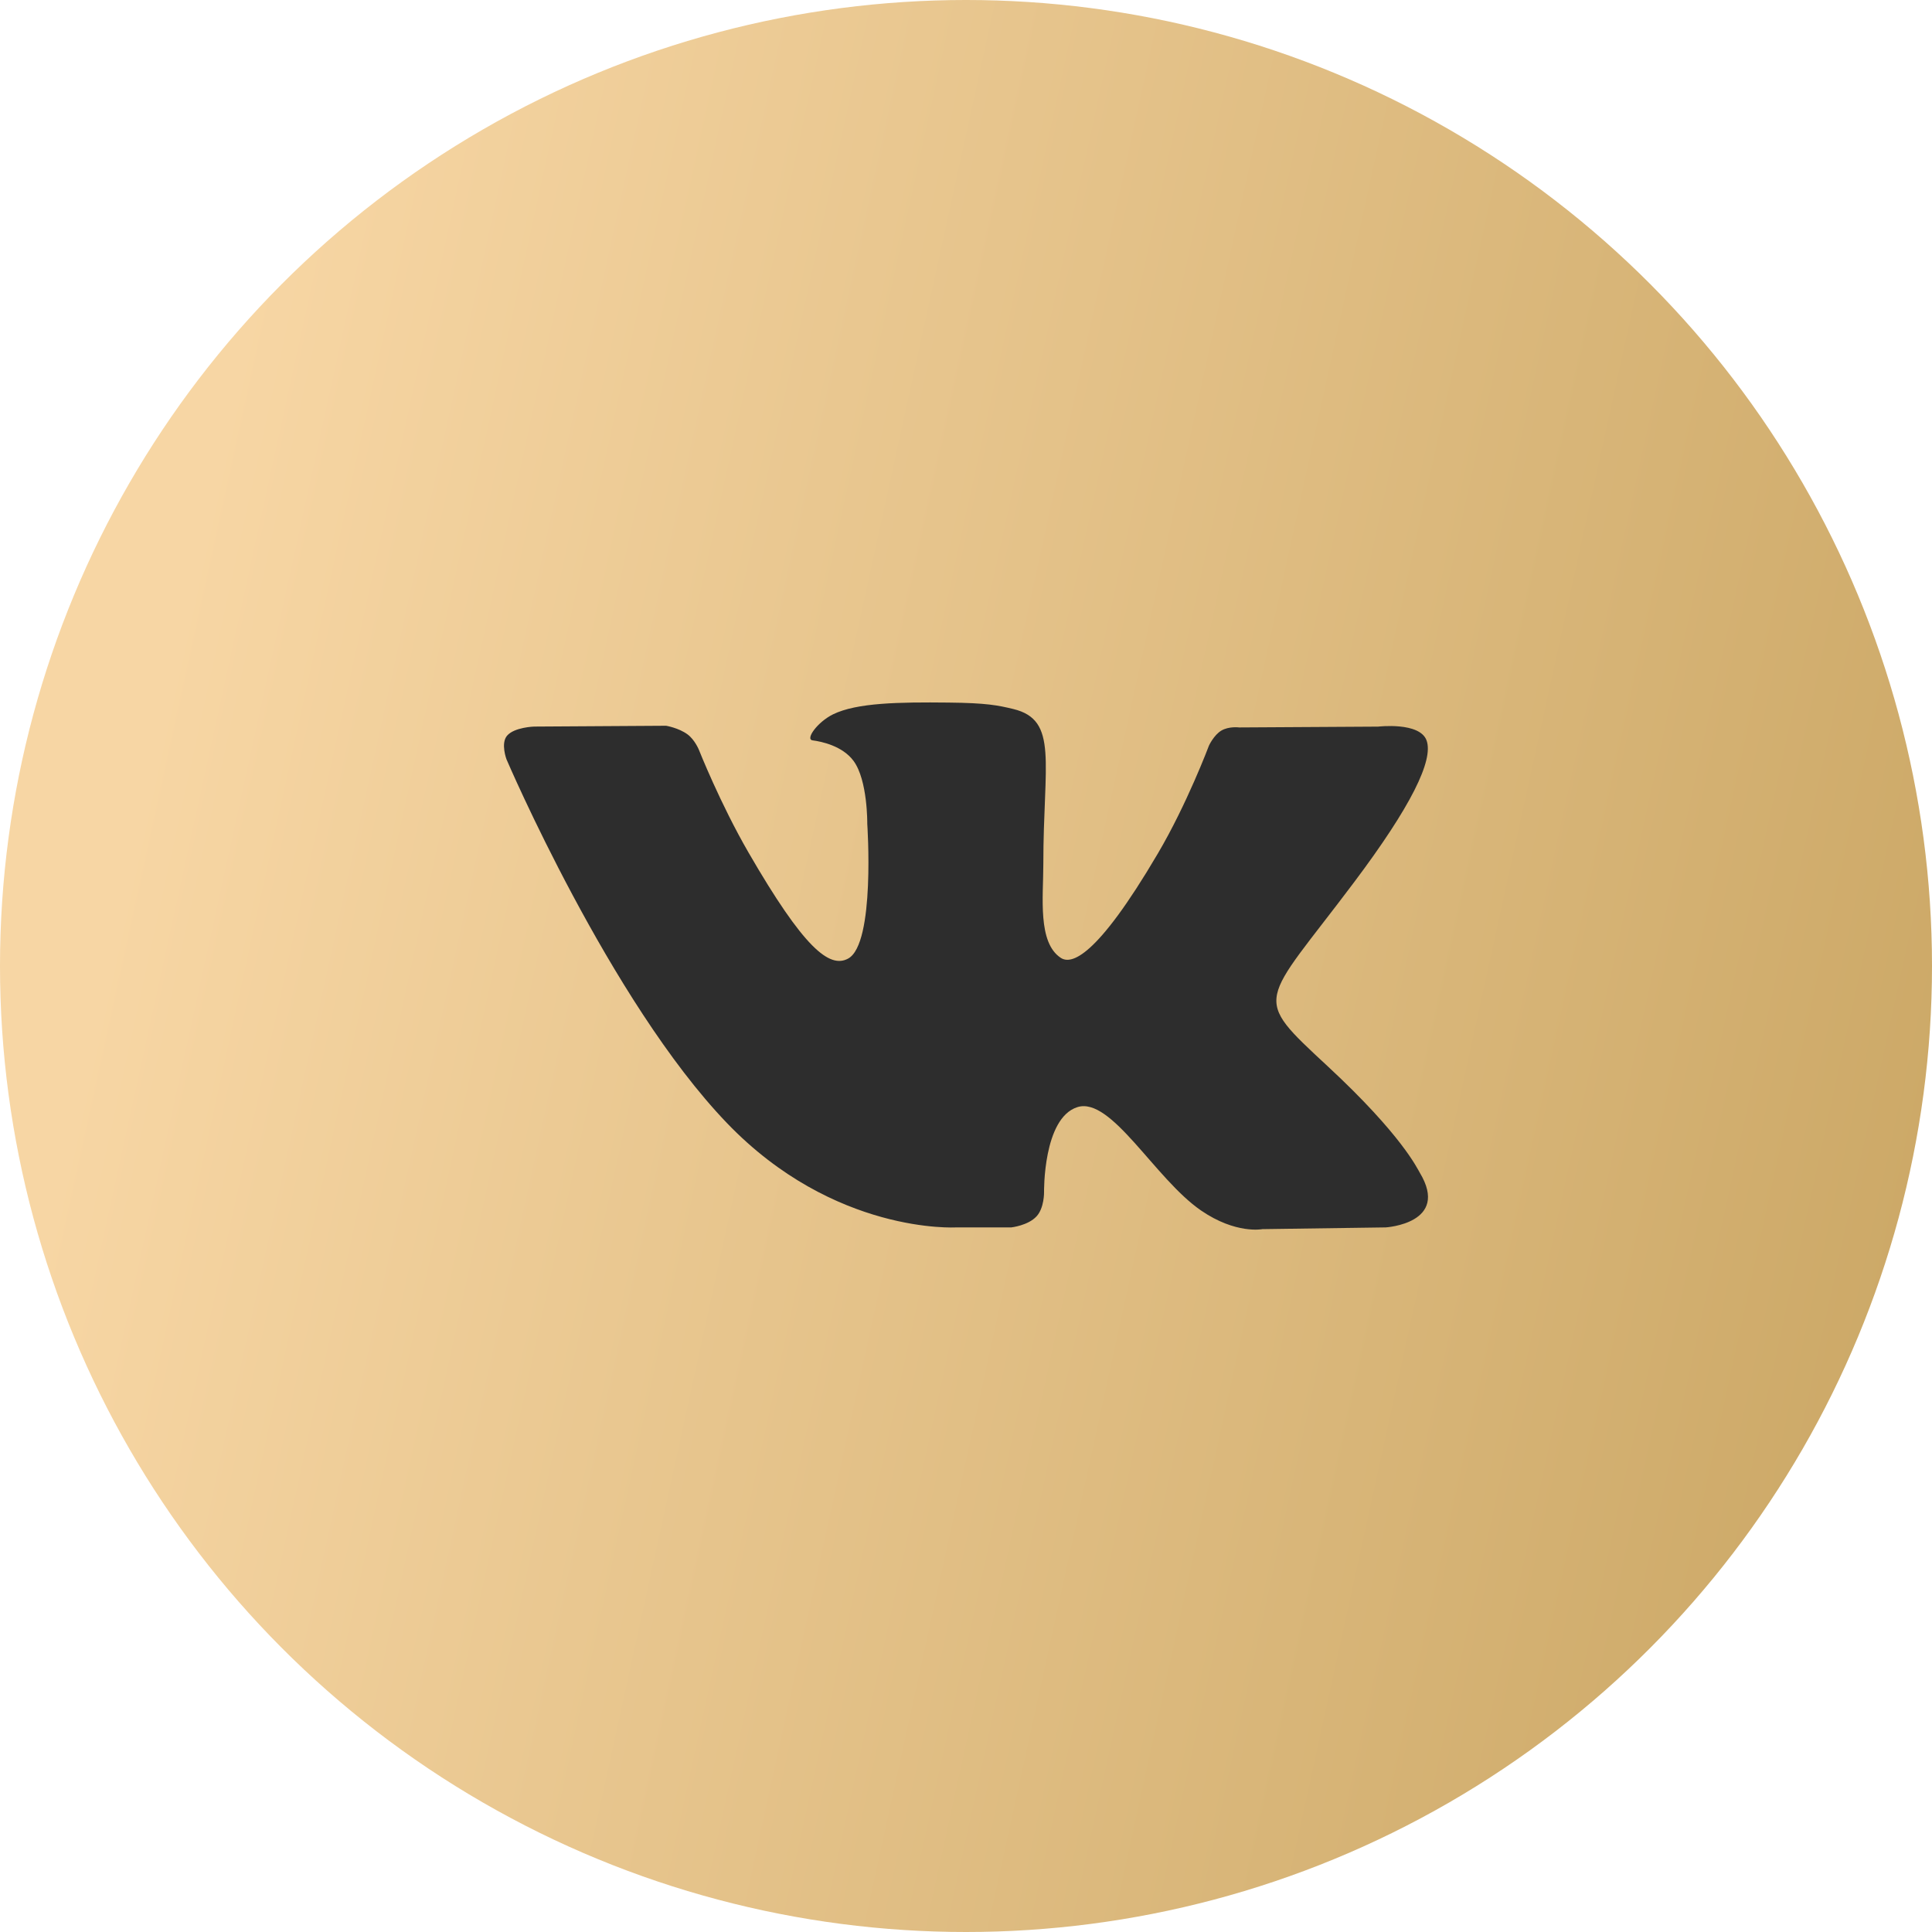 <?xml version="1.0" encoding="UTF-8"?> <svg xmlns="http://www.w3.org/2000/svg" width="40" height="40" viewBox="0 0 40 40" fill="none"> <circle cx="20" cy="20" r="20" fill="url(#paint0_linear)"></circle> <g clip-path="url(#clip0)"> <path d="M29.395 24.279C29.343 24.193 29.025 23.502 27.494 22.081C25.892 20.593 26.107 20.835 28.037 18.263C29.213 16.697 29.683 15.74 29.536 15.331C29.396 14.941 28.531 15.044 28.531 15.044L25.657 15.061C25.657 15.061 25.444 15.032 25.285 15.127C25.131 15.22 25.031 15.435 25.031 15.435C25.031 15.435 24.576 16.648 23.968 17.678C22.688 19.853 22.175 19.968 21.965 19.833C21.479 19.518 21.601 18.568 21.601 17.893C21.601 15.785 21.92 14.907 20.978 14.679C20.664 14.604 20.435 14.554 19.635 14.546C18.609 14.535 17.74 14.549 17.248 14.789C16.921 14.95 16.668 15.307 16.823 15.328C17.013 15.353 17.443 15.444 17.672 15.754C17.967 16.155 17.956 17.056 17.956 17.056C17.956 17.056 18.126 19.538 17.56 19.846C17.172 20.058 16.64 19.626 15.498 17.652C14.913 16.642 14.47 15.524 14.47 15.524C14.47 15.524 14.386 15.316 14.234 15.204C14.05 15.069 13.791 15.026 13.791 15.026L11.058 15.043C11.058 15.043 10.648 15.055 10.497 15.233C10.363 15.392 10.486 15.72 10.486 15.72C10.486 15.72 12.627 20.726 15.049 23.25C17.272 25.564 19.795 25.412 19.795 25.412H20.938C20.938 25.412 21.284 25.374 21.46 25.184C21.622 25.009 21.616 24.682 21.616 24.682C21.616 24.682 21.593 23.148 22.306 22.922C23.008 22.699 23.91 24.404 24.865 25.061C25.587 25.557 26.136 25.448 26.136 25.448L28.691 25.412C28.691 25.412 30.028 25.33 29.395 24.279Z" fill="#2D2D2D"></path> </g> <defs> <linearGradient id="paint0_linear" x1="11.947" y1="-25.082" x2="52.888" y2="-16.117" gradientUnits="userSpaceOnUse"> <stop stop-color="#F7D6A4"></stop> <stop offset="1" stop-color="#C8A461"></stop> </linearGradient> <clipPath id="clip0"> <rect width="19.13" height="19.13" fill="white" transform="translate(10.435 10.435)"></rect> </clipPath> </defs> </svg> 